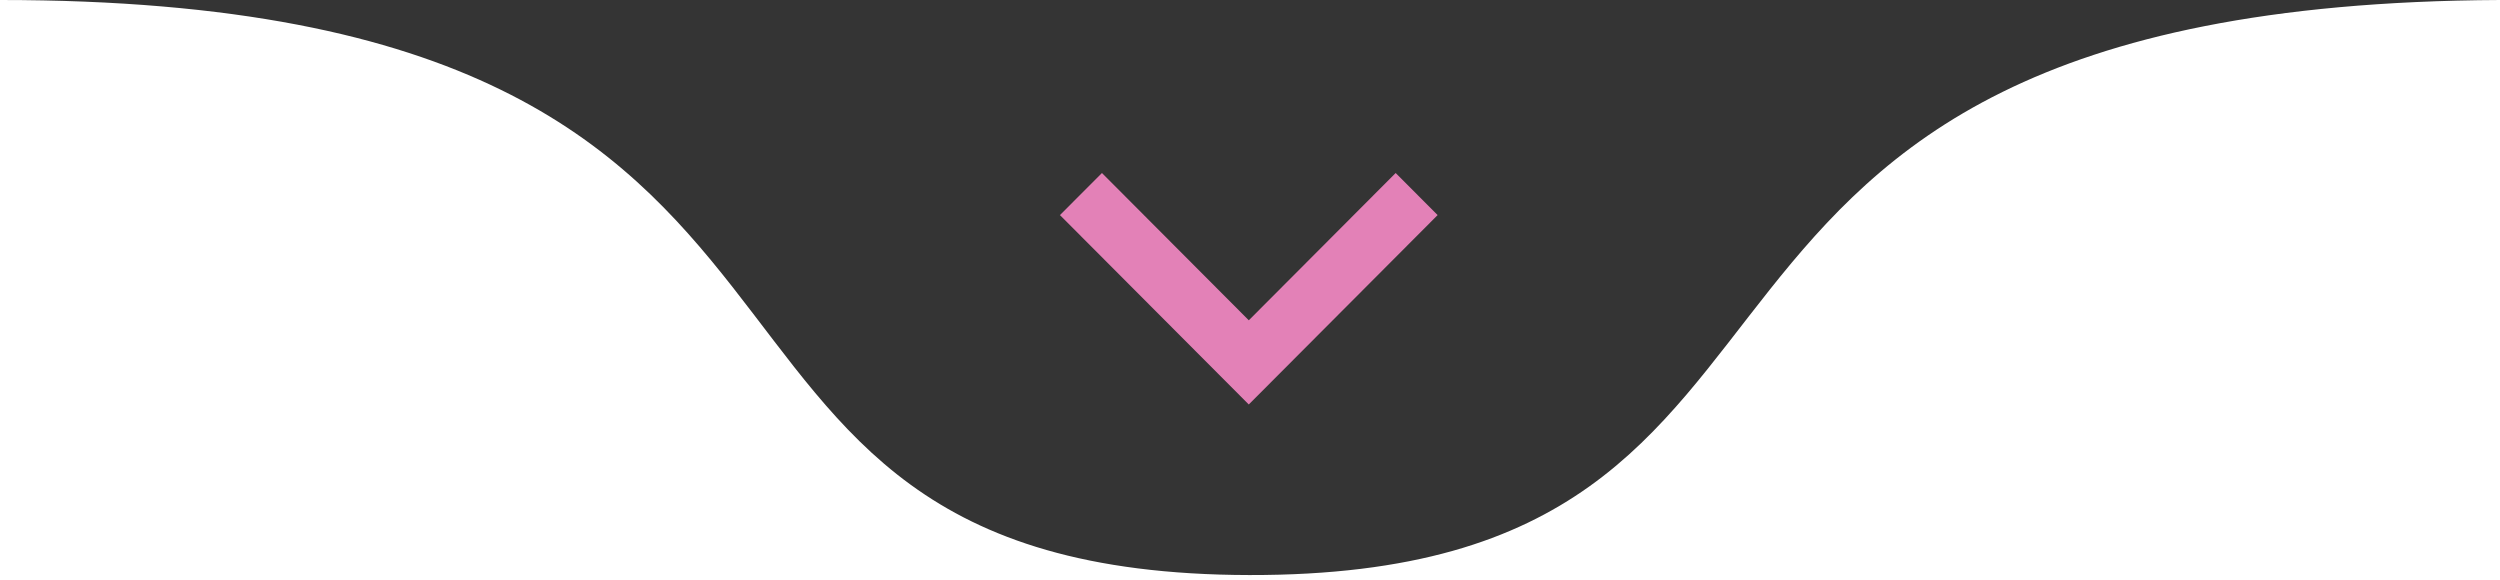 <svg xmlns="http://www.w3.org/2000/svg" width="323" height="75" viewBox="0 0 323 75" fill="none"><path d="M161.419 74.296C245.956 74.454 202.3 0.596 323 0H0C121.71 0 76.881 74.138 161.419 74.296Z" fill="#343434"></path><path d="M161.343 41.385L180.32 22.352L185.741 27.789L161.343 52.259L136.945 27.789L142.37 22.352L161.347 41.385L161.343 41.385Z" fill="#E381B7"></path></svg>